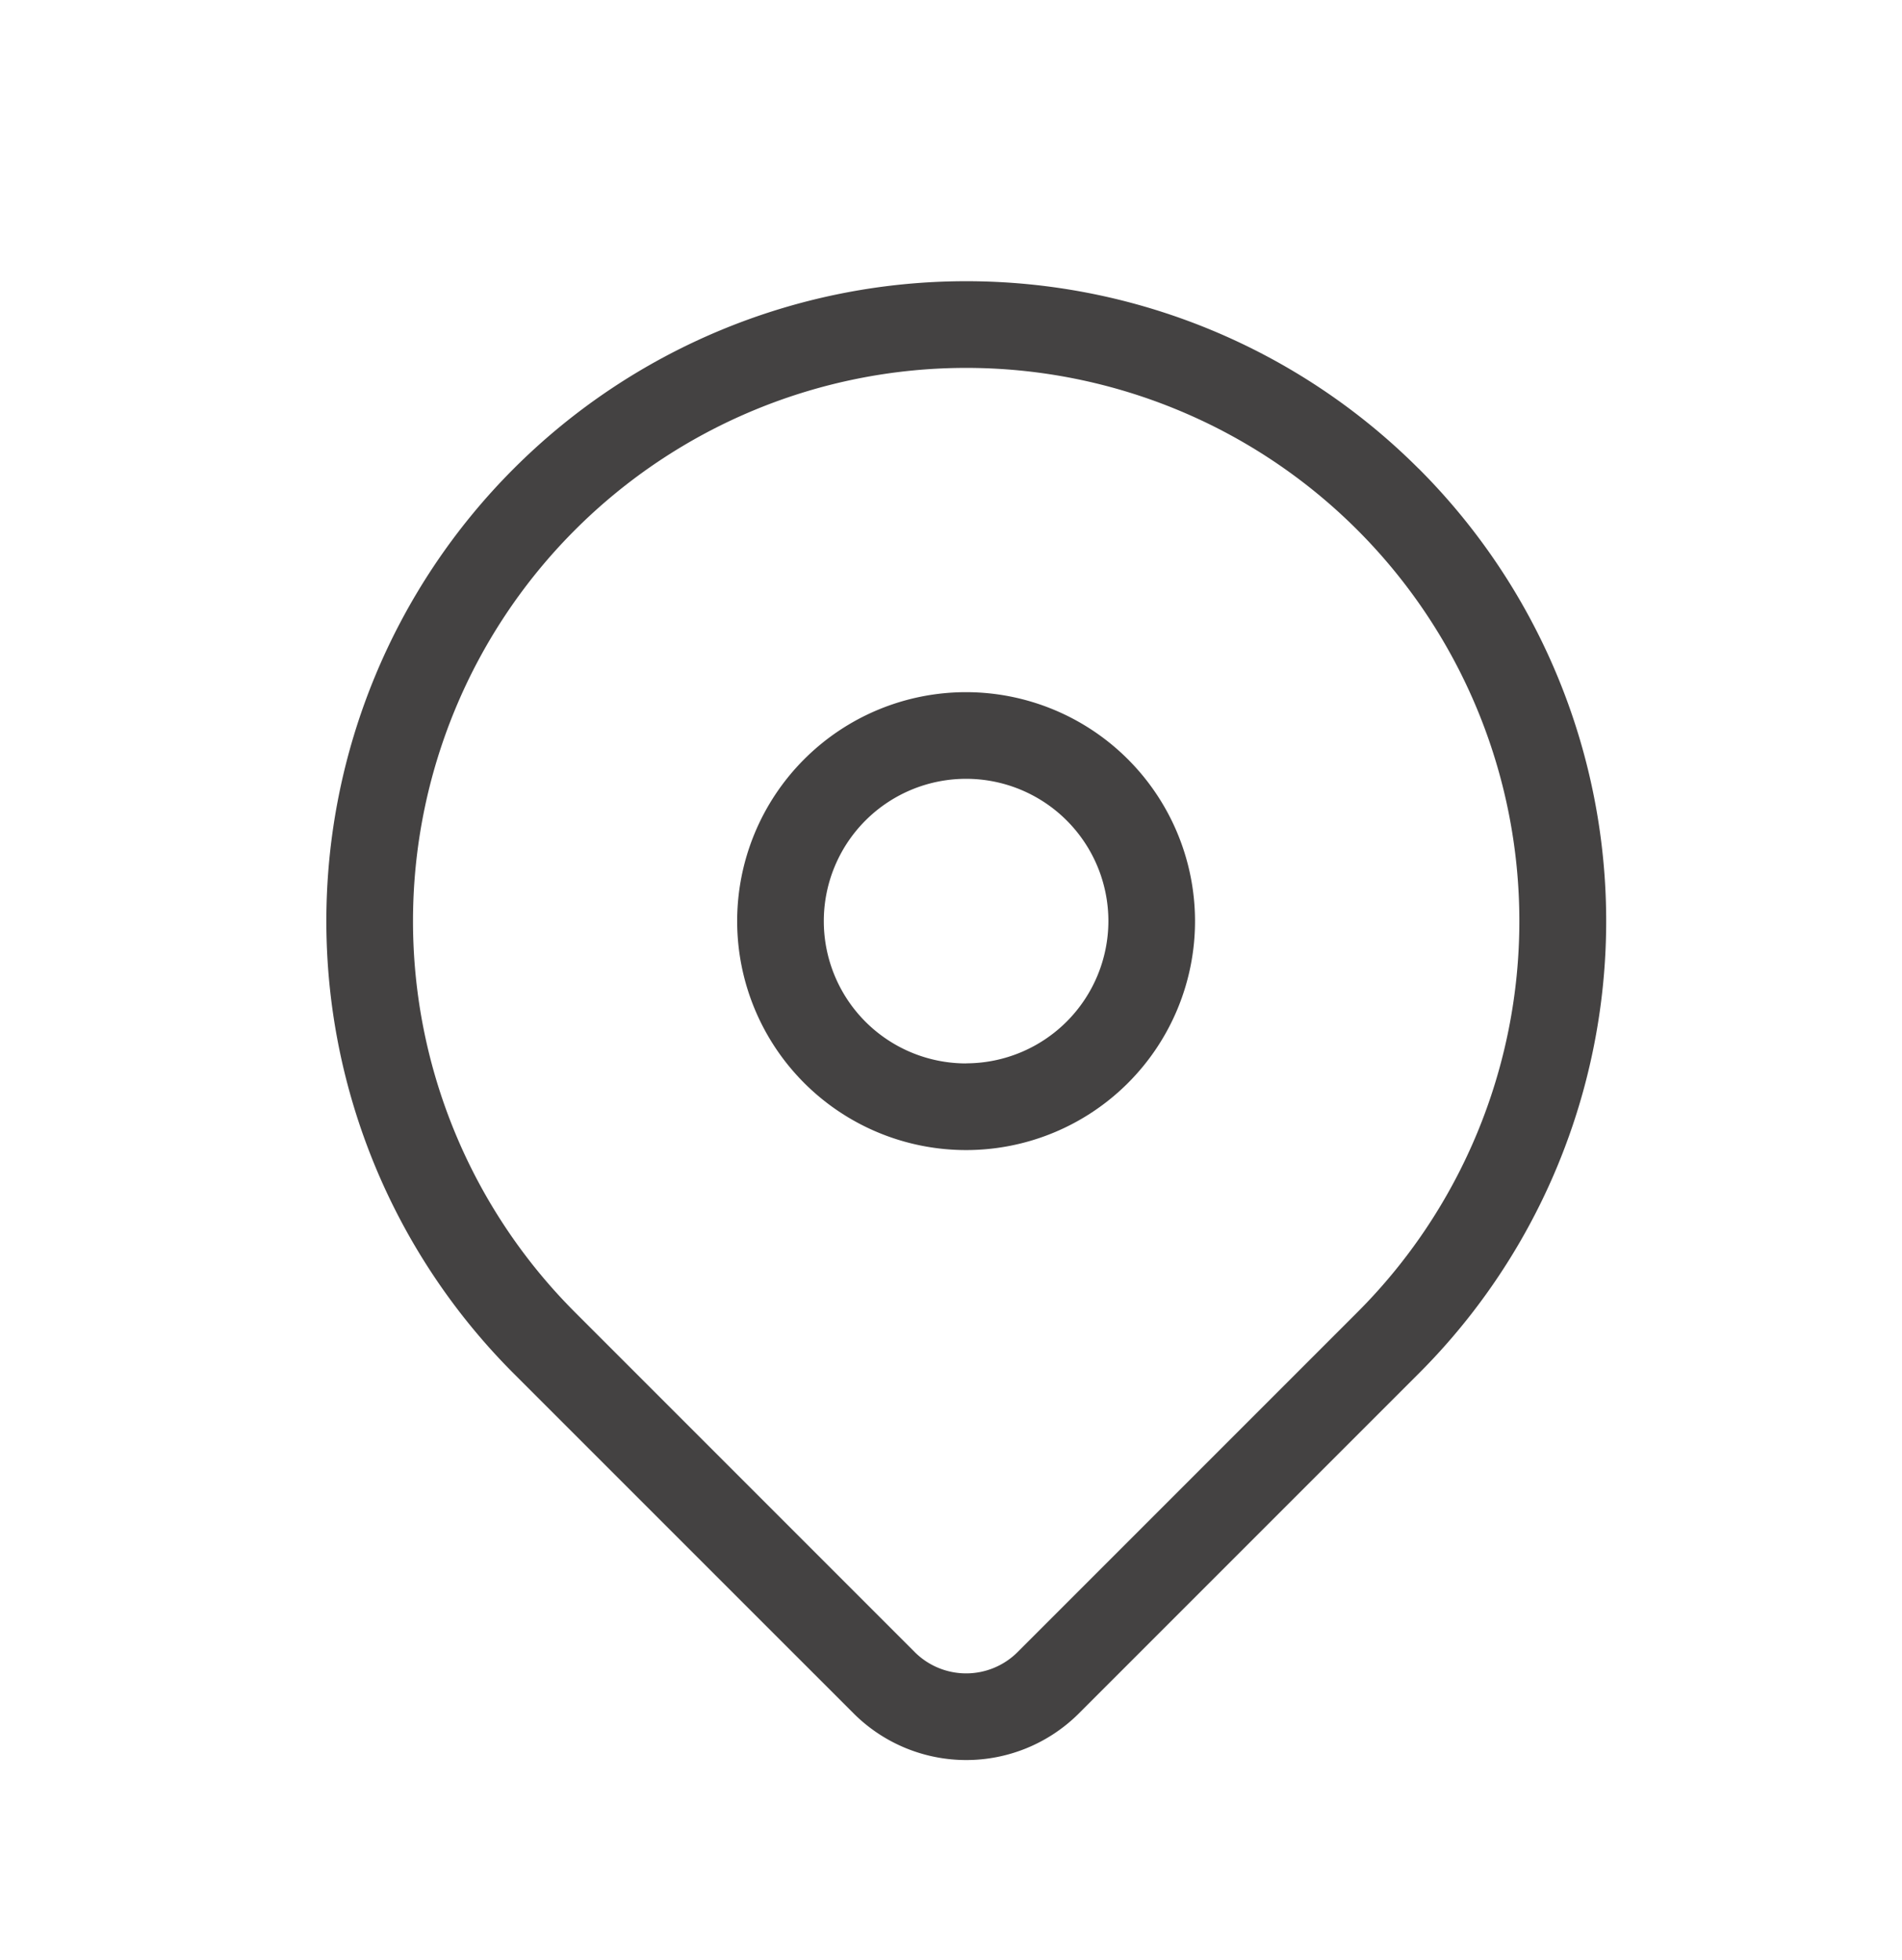 <svg xmlns="http://www.w3.org/2000/svg" xmlns:xlink="http://www.w3.org/1999/xlink" width="45.795" height="47.193" viewBox="0 0 45.795 47.193">
  <rect x="0" y="0" width="45.795" height="47.193" fill="#808080" stroke="none"/>
  <defs>
    <clipPath id="clip-map_gris">
      <rect width="45.795" height="47.193"/>
    </clipPath>
  </defs>
  <g id="map_gris" data-name="map gris" clip-path="url(#clip-map_gris)">
    <rect width="45.795" height="47.193" fill="#fff"/>
    <g id="Groupe_593" data-name="Groupe 593" transform="translate(-9.087 -72)">
      <path id="Tracé_131" data-name="Tracé 131" d="M43.243,83.282a15.405,15.405,0,0,0-21.786,21.787h0l8.186,8.185a3.837,3.837,0,0,0,5.417,0l8.185-8.185a15.4,15.4,0,0,0,.008-21.779l-.008-.008Zm-1.475,20.312-8.185,8.185a1.752,1.752,0,0,1-2.467,0l-8.184-8.185a13.319,13.319,0,1,1,18.836,0Z" fill="#444242"/>
      <path id="Tracé_132" data-name="Tracé 132" d="M32.348,88.664a5.512,5.512,0,1,0,5.512,5.512h0A5.517,5.517,0,0,0,32.348,88.664Zm0,8.938a3.426,3.426,0,1,1,3.426-3.426h0A3.43,3.43,0,0,1,32.348,97.6Z" fill="#444242"/>
    </g>
  </g>
</svg>
